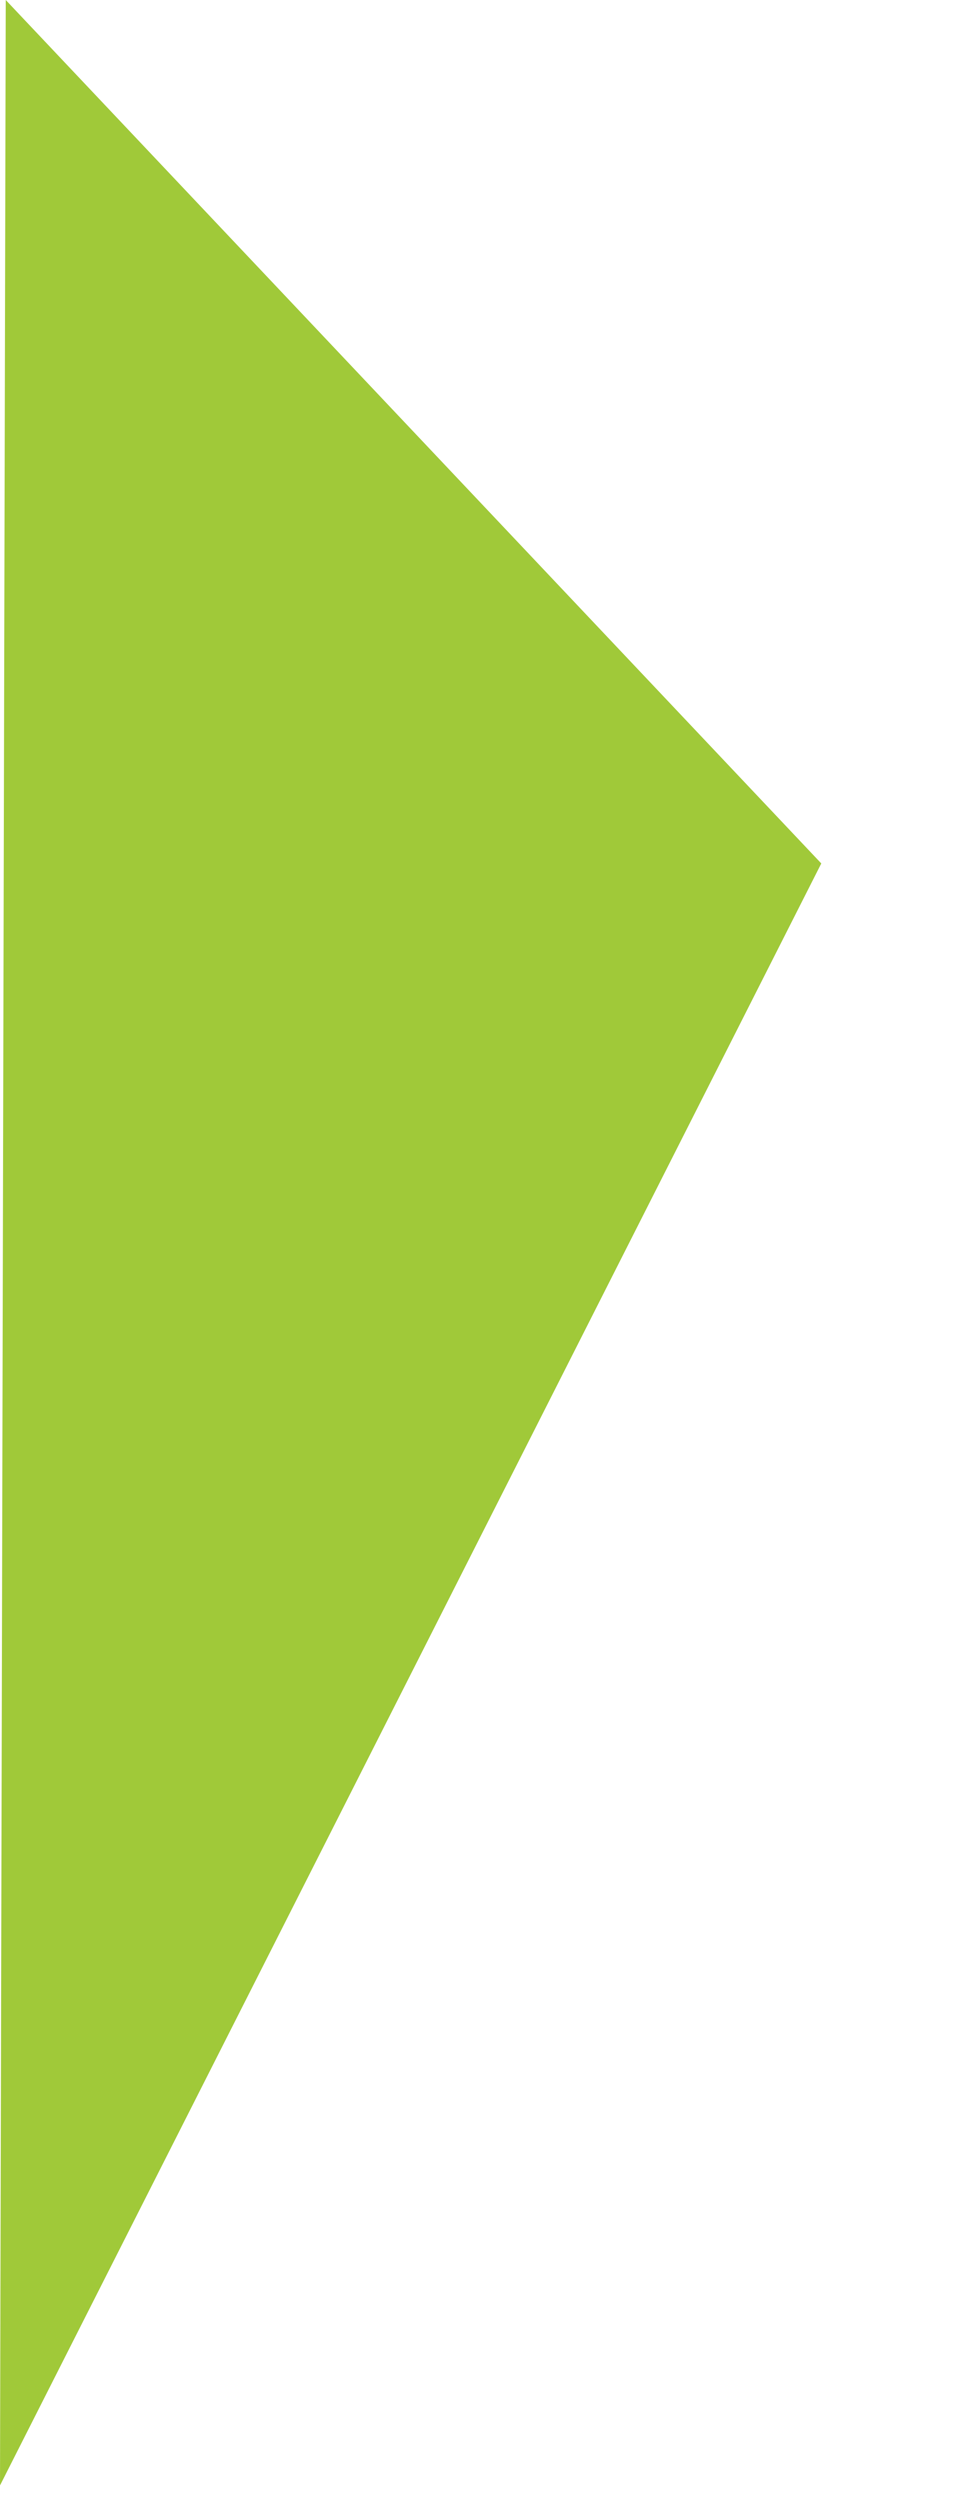 <?xml version="1.0" encoding="utf-8"?>
<!-- Generator: Adobe Illustrator 21.1.0, SVG Export Plug-In . SVG Version: 6.00 Build 0)  -->
<svg version="1.1" id="Ebene_1" xmlns="http://www.w3.org/2000/svg" xmlns:xlink="http://www.w3.org/1999/xlink" x="0px" y="0px"
	 viewBox="0 0 67 174" style="enable-background:new 0 0 67 174;" xml:space="preserve">
<style type="text/css">
	.st0{fill:#A0C939;}
</style>
<polygon class="st0" points="57.2,60.1 0,173 0.4,0 "/>
</svg>
